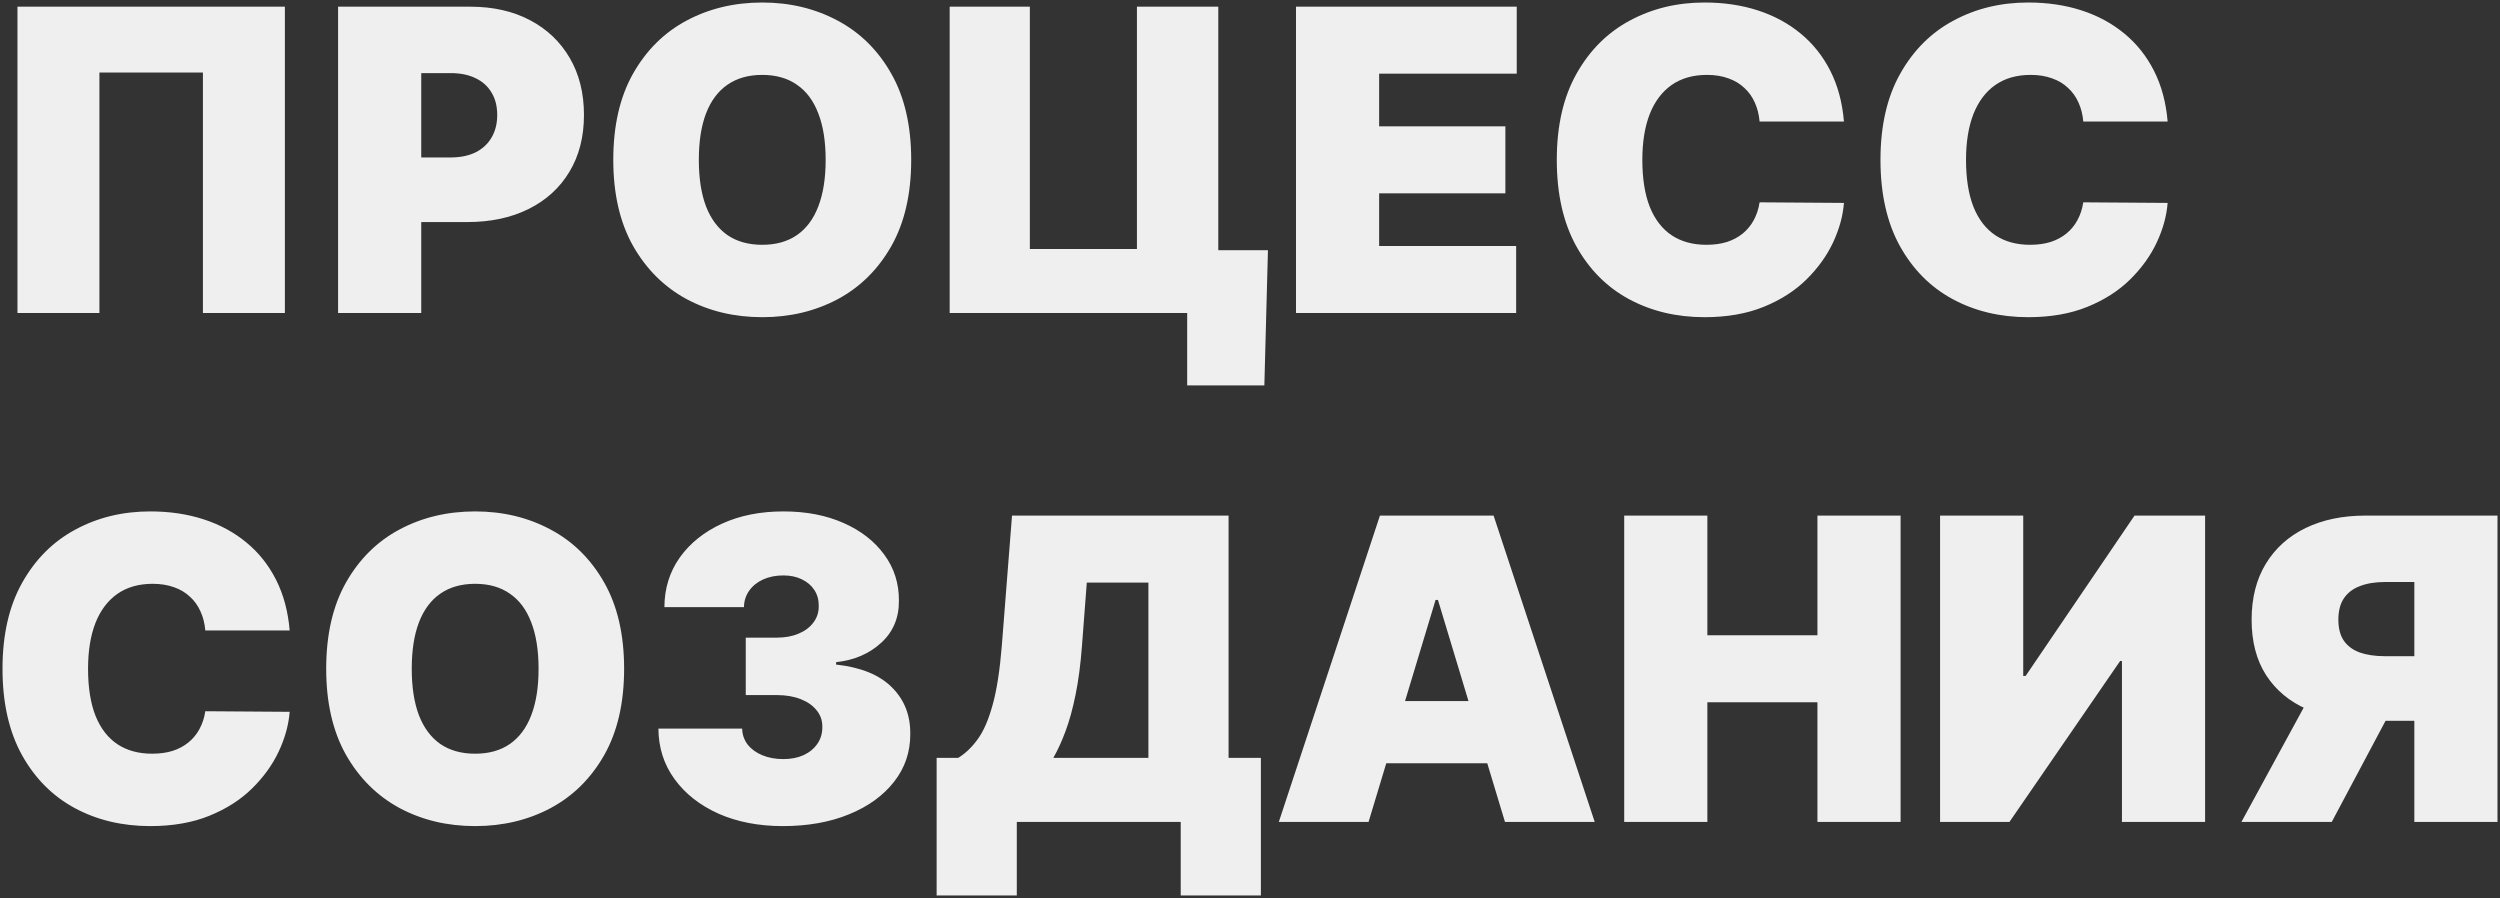 <?xml version="1.0" encoding="UTF-8"?> <svg xmlns="http://www.w3.org/2000/svg" viewBox="5900.398 5253.148 997.233 358.204"><rect x="5900.398" y="5253.148" width="997.233" height="358.204" fill="#333333" stroke="none"/><path fill="#EFEFEF" stroke="none" fill-opacity="1" stroke-width="1" stroke-opacity="1" font-size-adjust="none" id="tSvg19f98e8038" title="Path 6" d="M 6014.034 5255.818 C 6014.034 5296.545 6014.034 5337.273 6014.034 5378 C 6003.136 5378 5992.239 5378 5981.341 5378 C 5981.341 5346.023 5981.341 5314.045 5981.341 5282.068 C 5967.58 5282.068 5953.818 5282.068 5940.057 5282.068 C 5940.057 5314.045 5940.057 5346.023 5940.057 5378 C 5929.159 5378 5918.261 5378 5907.364 5378 C 5907.364 5337.273 5907.364 5296.545 5907.364 5255.818C 5942.92 5255.818 5978.477 5255.818 6014.034 5255.818Z M 6035.258 5378 C 6035.258 5337.273 6035.258 5296.545 6035.258 5255.818 C 6052.837 5255.818 6070.417 5255.818 6087.996 5255.818 C 6097.065 5255.818 6104.999 5257.608 6111.8 5261.188 C 6118.602 5264.767 6123.891 5269.798 6127.67 5276.281 C 6131.448 5282.764 6133.337 5290.341 6133.337 5299.011 C 6133.337 5307.761 6131.388 5315.338 6127.491 5321.742 C 6123.633 5328.145 6118.204 5333.077 6111.204 5336.537 C 6104.244 5339.997 6096.11 5341.727 6086.803 5341.727 C 6076.303 5341.727 6065.803 5341.727 6055.303 5341.727 C 6055.303 5333.136 6055.303 5324.545 6055.303 5315.954 C 6063.576 5315.954 6071.848 5315.954 6080.121 5315.954 C 6084.019 5315.954 6087.34 5315.278 6090.085 5313.926 C 6092.869 5312.534 6094.996 5310.565 6096.468 5308.02 C 6097.979 5305.474 6098.735 5302.472 6098.735 5299.011 C 6098.735 5295.511 6097.979 5292.528 6096.468 5290.062 C 6094.996 5287.557 6092.869 5285.648 6090.085 5284.335 C 6087.34 5282.983 6084.019 5282.307 6080.121 5282.307 C 6076.223 5282.307 6072.326 5282.307 6068.428 5282.307 C 6068.428 5314.205 6068.428 5346.102 6068.428 5378C 6057.371 5378 6046.315 5378 6035.258 5378Z M 6263.871 5316.909 C 6263.871 5330.511 6261.227 5341.986 6255.937 5351.332 C 6250.647 5360.639 6243.508 5367.699 6234.519 5372.511 C 6225.531 5377.284 6215.508 5379.67 6204.451 5379.67 C 6193.315 5379.67 6183.252 5377.264 6174.263 5372.452 C 6165.315 5367.599 6158.195 5360.52 6152.906 5351.213 C 6147.656 5341.867 6145.031 5330.432 6145.031 5316.909 C 6145.031 5303.307 6147.656 5291.852 6152.906 5282.546 C 6158.195 5273.199 6165.315 5266.139 6174.263 5261.366 C 6183.252 5256.554 6193.315 5254.148 6204.451 5254.148 C 6215.508 5254.148 6225.531 5256.554 6234.519 5261.366 C 6243.508 5266.139 6250.647 5273.199 6255.937 5282.546C 6261.227 5291.852 6263.871 5303.307 6263.871 5316.909Z M 6229.746 5316.909 C 6229.746 5309.591 6228.772 5303.426 6226.823 5298.415 C 6224.914 5293.364 6222.07 5289.545 6218.292 5286.96 C 6214.553 5284.335 6209.94 5283.023 6204.451 5283.023 C 6198.962 5283.023 6194.329 5284.335 6190.55 5286.96 C 6186.812 5289.545 6183.968 5293.364 6182.019 5298.415 C 6180.11 5303.426 6179.156 5309.591 6179.156 5316.909 C 6179.156 5324.227 6180.11 5330.412 6182.019 5335.463 C 6183.968 5340.474 6186.812 5344.293 6190.55 5346.918 C 6194.329 5349.503 6198.962 5350.796 6204.451 5350.796 C 6209.94 5350.796 6214.553 5349.503 6218.292 5346.918 C 6222.07 5344.293 6224.914 5340.474 6226.823 5335.463C 6228.772 5330.412 6229.746 5324.227 6229.746 5316.909Z M 6406.173 5352.943 C 6405.696 5370.92 6405.218 5388.898 6404.741 5406.875 C 6394.48 5406.875 6384.218 5406.875 6373.957 5406.875 C 6373.957 5397.25 6373.957 5387.625 6373.957 5378 C 6371.093 5378 6368.23 5378 6365.366 5378 C 6365.366 5369.648 6365.366 5361.295 6365.366 5352.943C 6378.968 5352.943 6392.571 5352.943 6406.173 5352.943Z M 6279.219 5378 C 6279.219 5337.273 6279.219 5296.545 6279.219 5255.818 C 6289.878 5255.818 6300.537 5255.818 6311.196 5255.818 C 6311.196 5288.034 6311.196 5320.25 6311.196 5352.466 C 6325.435 5352.466 6339.673 5352.466 6353.912 5352.466 C 6353.912 5320.25 6353.912 5288.034 6353.912 5255.818 C 6364.73 5255.818 6375.548 5255.818 6386.366 5255.818 C 6386.366 5296.545 6386.366 5337.273 6386.366 5378C 6350.65 5378 6314.935 5378 6279.219 5378Z M 6417.359 5378 C 6417.359 5337.273 6417.359 5296.545 6417.359 5255.818 C 6446.711 5255.818 6476.064 5255.818 6505.416 5255.818 C 6505.416 5264.727 6505.416 5273.636 6505.416 5282.546 C 6487.121 5282.546 6468.825 5282.546 6450.53 5282.546 C 6450.53 5289.546 6450.53 5296.546 6450.53 5303.546 C 6467.314 5303.546 6484.098 5303.546 6500.882 5303.546 C 6500.882 5312.455 6500.882 5321.364 6500.882 5330.273 C 6484.098 5330.273 6467.314 5330.273 6450.53 5330.273 C 6450.53 5337.273 6450.53 5344.273 6450.53 5351.273 C 6468.746 5351.273 6486.962 5351.273 6505.178 5351.273 C 6505.178 5360.182 6505.178 5369.091 6505.178 5378C 6475.905 5378 6446.632 5378 6417.359 5378Z M 6635.935 5301.636 C 6624.719 5301.636 6613.504 5301.636 6602.288 5301.636 C 6602.049 5298.852 6601.413 5296.327 6600.379 5294.06 C 6599.384 5291.793 6597.992 5289.844 6596.202 5288.213 C 6594.452 5286.543 6592.325 5285.27 6589.819 5284.395 C 6587.313 5283.48 6584.469 5283.023 6581.288 5283.023 C 6575.719 5283.023 6571.006 5284.375 6567.148 5287.079 C 6563.33 5289.784 6560.427 5293.662 6558.438 5298.713 C 6556.489 5303.764 6555.515 5309.829 6555.515 5316.909 C 6555.515 5324.386 6556.509 5330.651 6558.498 5335.702 C 6560.526 5340.713 6563.45 5344.492 6567.268 5347.037 C 6571.086 5349.543 6575.68 5350.796 6581.049 5350.796 C 6584.112 5350.796 6586.856 5350.418 6589.282 5349.662 C 6591.708 5348.867 6593.816 5347.733 6595.606 5346.261 C 6597.396 5344.79 6598.847 5343.02 6599.961 5340.952 C 6601.114 5338.844 6601.89 5336.477 6602.288 5333.852 C 6613.504 5333.932 6624.719 5334.011 6635.935 5334.091 C 6635.538 5339.261 6634.086 5344.531 6631.58 5349.901 C 6629.075 5355.23 6625.515 5360.162 6620.901 5364.696 C 6616.327 5369.19 6610.66 5372.81 6603.898 5375.554 C 6597.137 5378.298 6589.282 5379.67 6580.333 5379.67 C 6569.117 5379.67 6559.055 5377.264 6550.146 5372.452 C 6541.276 5367.639 6534.256 5360.56 6529.086 5351.213 C 6523.955 5341.867 6521.39 5330.432 6521.39 5316.909 C 6521.39 5303.307 6524.015 5291.852 6529.265 5282.546 C 6534.515 5273.199 6541.594 5266.139 6550.504 5261.366 C 6559.413 5256.554 6569.356 5254.148 6580.333 5254.148 C 6588.049 5254.148 6595.148 5255.202 6601.631 5257.31 C 6608.114 5259.418 6613.802 5262.5 6618.694 5266.557 C 6623.586 5270.574 6627.523 5275.526 6630.506 5281.412C 6633.489 5287.298 6635.299 5294.04 6635.935 5301.636Z M 6765.053 5301.636 C 6753.837 5301.636 6742.621 5301.636 6731.405 5301.636 C 6731.166 5298.852 6730.53 5296.327 6729.496 5294.06 C 6728.501 5291.793 6727.109 5289.844 6725.32 5288.213 C 6723.57 5286.543 6721.442 5285.27 6718.936 5284.395 C 6716.43 5283.48 6713.587 5283.023 6710.405 5283.023 C 6704.837 5283.023 6700.124 5284.375 6696.266 5287.079 C 6692.447 5289.784 6689.544 5293.662 6687.555 5298.713 C 6685.607 5303.764 6684.632 5309.829 6684.632 5316.909 C 6684.632 5324.386 6685.626 5330.651 6687.615 5335.702 C 6689.643 5340.713 6692.567 5344.492 6696.385 5347.037 C 6700.203 5349.543 6704.797 5350.796 6710.166 5350.796 C 6713.229 5350.796 6715.973 5350.418 6718.399 5349.662 C 6720.825 5348.867 6722.933 5347.733 6724.723 5346.261 C 6726.513 5344.79 6727.964 5343.02 6729.078 5340.952 C 6730.232 5338.844 6731.007 5336.477 6731.405 5333.852 C 6742.621 5333.932 6753.837 5334.011 6765.053 5334.091 C 6764.655 5339.261 6763.203 5344.531 6760.697 5349.901 C 6758.192 5355.23 6754.632 5360.162 6750.018 5364.696 C 6745.445 5369.19 6739.777 5372.81 6733.016 5375.554 C 6726.254 5378.298 6718.399 5379.67 6709.45 5379.67 C 6698.234 5379.67 6688.172 5377.264 6679.263 5372.452 C 6670.393 5367.639 6663.374 5360.56 6658.203 5351.213 C 6653.072 5341.867 6650.507 5330.432 6650.507 5316.909 C 6650.507 5303.307 6653.132 5291.852 6658.382 5282.546 C 6663.632 5273.199 6670.712 5266.139 6679.621 5261.366 C 6688.53 5256.554 6698.473 5254.148 6709.45 5254.148 C 6717.166 5254.148 6724.266 5255.202 6730.749 5257.31 C 6737.232 5259.418 6742.919 5262.5 6747.811 5266.557 C 6752.703 5270.574 6756.641 5275.526 6759.624 5281.412C 6762.607 5287.298 6764.416 5294.04 6765.053 5301.636Z M 6015.943 5504.636 C 6004.727 5504.636 5993.511 5504.636 5982.296 5504.636 C 5982.057 5501.852 5981.421 5499.327 5980.386 5497.06 C 5979.392 5494.793 5978 5492.844 5976.21 5491.213 C 5974.46 5489.543 5972.332 5488.27 5969.827 5487.395 C 5967.321 5486.48 5964.477 5486.023 5961.296 5486.023 C 5955.727 5486.023 5951.014 5487.375 5947.156 5490.08 C 5943.338 5492.784 5940.435 5496.662 5938.446 5501.713 C 5936.497 5506.764 5935.523 5512.83 5935.523 5519.909 C 5935.523 5527.386 5936.517 5533.651 5938.506 5538.702 C 5940.534 5543.713 5943.457 5547.491 5947.276 5550.037 C 5951.094 5552.543 5955.688 5553.795 5961.057 5553.795 C 5964.119 5553.795 5966.864 5553.418 5969.29 5552.662 C 5971.716 5551.866 5973.824 5550.733 5975.614 5549.261 C 5977.403 5547.79 5978.855 5546.02 5979.969 5543.952 C 5981.122 5541.844 5981.898 5539.477 5982.296 5536.852 C 5993.511 5536.932 6004.727 5537.011 6015.943 5537.091 C 6015.545 5542.261 6014.094 5547.531 6011.588 5552.901 C 6009.082 5558.23 6005.523 5563.162 6000.909 5567.696 C 5996.335 5572.19 5990.668 5575.81 5983.906 5578.554 C 5977.145 5581.298 5969.29 5582.67 5960.341 5582.67 C 5949.125 5582.67 5939.062 5580.264 5930.153 5575.452 C 5921.284 5570.639 5914.264 5563.56 5909.094 5554.213 C 5903.963 5544.866 5901.398 5533.432 5901.398 5519.909 C 5901.398 5506.307 5904.023 5494.852 5909.273 5485.545 C 5914.523 5476.199 5921.602 5469.139 5930.511 5464.366 C 5939.421 5459.554 5949.364 5457.148 5960.341 5457.148 C 5968.057 5457.148 5975.156 5458.202 5981.639 5460.31 C 5988.122 5462.418 5993.81 5465.5 5998.702 5469.557 C 6003.594 5473.574 6007.531 5478.526 6010.514 5484.412C 6013.497 5490.298 6015.307 5497.04 6015.943 5504.636Z M 6149.356 5519.909 C 6149.356 5533.511 6146.711 5544.986 6141.421 5554.332 C 6136.131 5563.639 6128.992 5570.699 6120.004 5575.511 C 6111.015 5580.284 6100.992 5582.67 6089.935 5582.67 C 6078.799 5582.67 6068.737 5580.264 6059.748 5575.452 C 6050.799 5570.599 6043.68 5563.52 6038.39 5554.213 C 6033.14 5544.866 6030.515 5533.432 6030.515 5519.909 C 6030.515 5506.307 6033.14 5494.852 6038.39 5485.545 C 6043.68 5476.199 6050.799 5469.139 6059.748 5464.366 C 6068.737 5459.554 6078.799 5457.148 6089.935 5457.148 C 6100.992 5457.148 6111.015 5459.554 6120.004 5464.366 C 6128.992 5469.139 6136.131 5476.199 6141.421 5485.545C 6146.711 5494.852 6149.356 5506.307 6149.356 5519.909Z M 6115.231 5519.909 C 6115.231 5512.591 6114.256 5506.426 6112.308 5501.415 C 6110.398 5496.364 6107.555 5492.545 6103.776 5489.96 C 6100.038 5487.335 6095.424 5486.023 6089.935 5486.023 C 6084.447 5486.023 6079.813 5487.335 6076.035 5489.96 C 6072.296 5492.545 6069.452 5496.364 6067.504 5501.415 C 6065.594 5506.426 6064.64 5512.591 6064.64 5519.909 C 6064.64 5527.227 6065.594 5533.412 6067.504 5538.463 C 6069.452 5543.474 6072.296 5547.293 6076.035 5549.918 C 6079.813 5552.503 6084.447 5553.795 6089.935 5553.795 C 6095.424 5553.795 6100.038 5552.503 6103.776 5549.918 C 6107.555 5547.293 6110.398 5543.474 6112.308 5538.463C 6114.256 5533.412 6115.231 5527.227 6115.231 5519.909Z M 6212.669 5582.67 C 6203.044 5582.67 6194.493 5581.02 6187.016 5577.719 C 6179.578 5574.378 6173.732 5569.784 6169.476 5563.938 C 6165.22 5558.091 6163.072 5551.369 6163.033 5543.773 C 6174.169 5543.773 6185.306 5543.773 6196.442 5543.773 C 6196.482 5546.119 6197.197 5548.227 6198.589 5550.097 C 6200.021 5551.926 6201.97 5553.358 6204.436 5554.392 C 6206.902 5555.426 6209.726 5555.943 6212.908 5555.943 C 6215.97 5555.943 6218.675 5555.406 6221.021 5554.332 C 6223.368 5553.219 6225.197 5551.687 6226.51 5549.739 C 6227.822 5547.79 6228.459 5545.562 6228.419 5543.057 C 6228.459 5540.591 6227.703 5538.403 6226.152 5536.494 C 6224.641 5534.585 6222.513 5533.094 6219.768 5532.02 C 6217.024 5530.946 6213.862 5530.409 6210.283 5530.409 C 6206.147 5530.409 6202.01 5530.409 6197.874 5530.409 C 6197.874 5522.773 6197.874 5515.136 6197.874 5507.5 C 6202.01 5507.5 6206.147 5507.5 6210.283 5507.5 C 6213.584 5507.5 6216.487 5506.963 6218.993 5505.889 C 6221.538 5504.815 6223.507 5503.324 6224.899 5501.415 C 6226.331 5499.506 6227.027 5497.318 6226.987 5494.852 C 6227.027 5492.466 6226.45 5490.358 6225.257 5488.528 C 6224.064 5486.699 6222.393 5485.267 6220.246 5484.233 C 6218.138 5483.199 6215.692 5482.682 6212.908 5482.682 C 6209.885 5482.682 6207.18 5483.219 6204.794 5484.293 C 6202.447 5485.366 6200.598 5486.858 6199.246 5488.767 C 6197.893 5490.676 6197.197 5492.864 6197.158 5495.33 C 6186.578 5495.33 6175.999 5495.33 6165.419 5495.33 C 6165.459 5487.852 6167.507 5481.25 6171.564 5475.523 C 6175.661 5469.795 6181.268 5465.301 6188.388 5462.04 C 6195.507 5458.778 6203.68 5457.148 6212.908 5457.148 C 6221.936 5457.148 6229.911 5458.679 6236.831 5461.741 C 6243.791 5464.804 6249.22 5469.02 6253.118 5474.389 C 6257.055 5479.719 6259.004 5485.824 6258.964 5492.705 C 6259.044 5499.545 6256.697 5505.153 6251.925 5509.528 C 6247.192 5513.903 6241.186 5516.489 6233.908 5517.284 C 6233.908 5517.602 6233.908 5517.921 6233.908 5518.239 C 6243.771 5519.312 6251.189 5522.335 6256.161 5527.307 C 6261.132 5532.239 6263.578 5538.443 6263.499 5545.92 C 6263.538 5553.08 6261.391 5559.423 6257.055 5564.952 C 6252.76 5570.48 6246.774 5574.815 6239.098 5577.957C 6231.462 5581.099 6222.652 5582.67 6212.669 5582.67Z M 6274.013 5610.352 C 6274.013 5592.057 6274.013 5573.761 6274.013 5555.466 C 6276.877 5555.466 6279.74 5555.466 6282.604 5555.466 C 6285.468 5553.716 6288.053 5551.25 6290.36 5548.068 C 6292.707 5544.886 6294.695 5540.332 6296.326 5534.406 C 6297.996 5528.48 6299.229 5520.545 6300.025 5510.602 C 6301.377 5493.341 6302.73 5476.079 6304.082 5458.818 C 6332.877 5458.818 6361.673 5458.818 6390.468 5458.818 C 6390.468 5491.034 6390.468 5523.25 6390.468 5555.466 C 6394.763 5555.466 6399.059 5555.466 6403.354 5555.466 C 6403.354 5573.761 6403.354 5592.057 6403.354 5610.352 C 6392.695 5610.352 6382.036 5610.352 6371.377 5610.352 C 6371.377 5600.568 6371.377 5590.784 6371.377 5581 C 6349.582 5581 6327.786 5581 6305.991 5581 C 6305.991 5590.784 6305.991 5600.568 6305.991 5610.352C 6295.332 5610.352 6284.672 5610.352 6274.013 5610.352Z M 6320.548 5555.466 C 6333.196 5555.466 6345.843 5555.466 6358.491 5555.466 C 6358.491 5532.159 6358.491 5508.852 6358.491 5485.545 C 6350.298 5485.545 6342.104 5485.545 6333.911 5485.545 C 6333.275 5493.897 6332.638 5502.25 6332.002 5510.602 C 6331.445 5518.08 6330.59 5524.622 6329.437 5530.23 C 6328.323 5535.798 6326.991 5540.651 6325.44 5544.787C 6323.928 5548.884 6322.298 5552.443 6320.548 5555.466Z M 6446.309 5581 C 6434.377 5581 6422.445 5581 6410.513 5581 C 6423.956 5540.273 6437.4 5499.545 6450.843 5458.818 C 6465.957 5458.818 6481.07 5458.818 6496.184 5458.818 C 6509.627 5499.545 6523.071 5540.273 6536.514 5581 C 6524.582 5581 6512.65 5581 6500.718 5581 C 6491.809 5551.489 6482.9 5521.977 6473.991 5492.466 C 6473.673 5492.466 6473.354 5492.466 6473.036 5492.466C 6464.127 5521.977 6455.218 5551.489 6446.309 5581Z M 6439.627 5532.795 C 6462.059 5532.795 6484.491 5532.795 6506.923 5532.795 C 6506.923 5541.068 6506.923 5549.341 6506.923 5557.614 C 6484.491 5557.614 6462.059 5557.614 6439.627 5557.614C 6439.627 5549.341 6439.627 5541.068 6439.627 5532.795Z M 6548.281 5581 C 6548.281 5540.273 6548.281 5499.545 6548.281 5458.818 C 6559.338 5458.818 6570.395 5458.818 6581.452 5458.818 C 6581.452 5474.727 6581.452 5490.636 6581.452 5506.545 C 6596.088 5506.545 6610.725 5506.545 6625.361 5506.545 C 6625.361 5490.636 6625.361 5474.727 6625.361 5458.818 C 6636.418 5458.818 6647.474 5458.818 6658.531 5458.818 C 6658.531 5499.545 6658.531 5540.273 6658.531 5581 C 6647.474 5581 6636.418 5581 6625.361 5581 C 6625.361 5565.091 6625.361 5549.182 6625.361 5533.273 C 6610.725 5533.273 6596.088 5533.273 6581.452 5533.273 C 6581.452 5549.182 6581.452 5565.091 6581.452 5581C 6570.395 5581 6559.338 5581 6548.281 5581Z M 6674.281 5458.818 C 6685.338 5458.818 6696.395 5458.818 6707.452 5458.818 C 6707.452 5480.136 6707.452 5501.455 6707.452 5522.773 C 6707.77 5522.773 6708.088 5522.773 6708.406 5522.773 C 6722.883 5501.455 6737.361 5480.136 6751.838 5458.818 C 6761.224 5458.818 6770.611 5458.818 6779.997 5458.818 C 6779.997 5499.545 6779.997 5540.273 6779.997 5581 C 6768.94 5581 6757.884 5581 6746.827 5581 C 6746.827 5559.602 6746.827 5538.205 6746.827 5516.807 C 6746.588 5516.807 6746.35 5516.807 6746.111 5516.807 C 6731.395 5538.205 6716.679 5559.602 6701.963 5581 C 6692.736 5581 6683.508 5581 6674.281 5581C 6674.281 5540.273 6674.281 5499.545 6674.281 5458.818Z M 6896.631 5581 C 6885.574 5581 6874.517 5581 6863.46 5581 C 6863.46 5549.102 6863.46 5517.205 6863.46 5485.307 C 6859.562 5485.307 6855.665 5485.307 6851.767 5485.307 C 6847.909 5485.307 6844.588 5485.844 6841.804 5486.918 C 6839.02 5487.952 6836.872 5489.582 6835.361 5491.81 C 6833.889 5493.997 6833.153 5496.841 6833.153 5500.341 C 6833.153 5503.801 6833.889 5506.605 6835.361 5508.753 C 6836.872 5510.901 6839.02 5512.472 6841.804 5513.466 C 6844.588 5514.42 6847.909 5514.898 6851.767 5514.898 C 6860.04 5514.898 6868.312 5514.898 6876.585 5514.898 C 6876.585 5523.489 6876.585 5532.079 6876.585 5540.67 C 6866.085 5540.67 6855.585 5540.67 6845.085 5540.67 C 6835.818 5540.67 6827.685 5539.139 6820.685 5536.077 C 6813.685 5533.014 6808.236 5528.48 6804.338 5522.474 C 6800.48 5516.469 6798.551 5509.091 6798.551 5500.341 C 6798.551 5491.67 6800.44 5484.233 6804.219 5478.028 C 6807.997 5471.824 6813.287 5467.071 6820.088 5463.77 C 6826.929 5460.469 6834.864 5458.818 6843.892 5458.818 C 6861.472 5458.818 6879.051 5458.818 6896.631 5458.818C 6896.631 5499.545 6896.631 5540.273 6896.631 5581Z M 6825.04 5524.92 C 6836.813 5524.92 6848.585 5524.92 6860.358 5524.92 C 6850.415 5543.613 6840.471 5562.307 6830.528 5581 C 6818.517 5581 6806.505 5581 6794.494 5581C 6804.676 5562.307 6814.858 5543.613 6825.04 5524.92Z"></path><defs></defs></svg> 